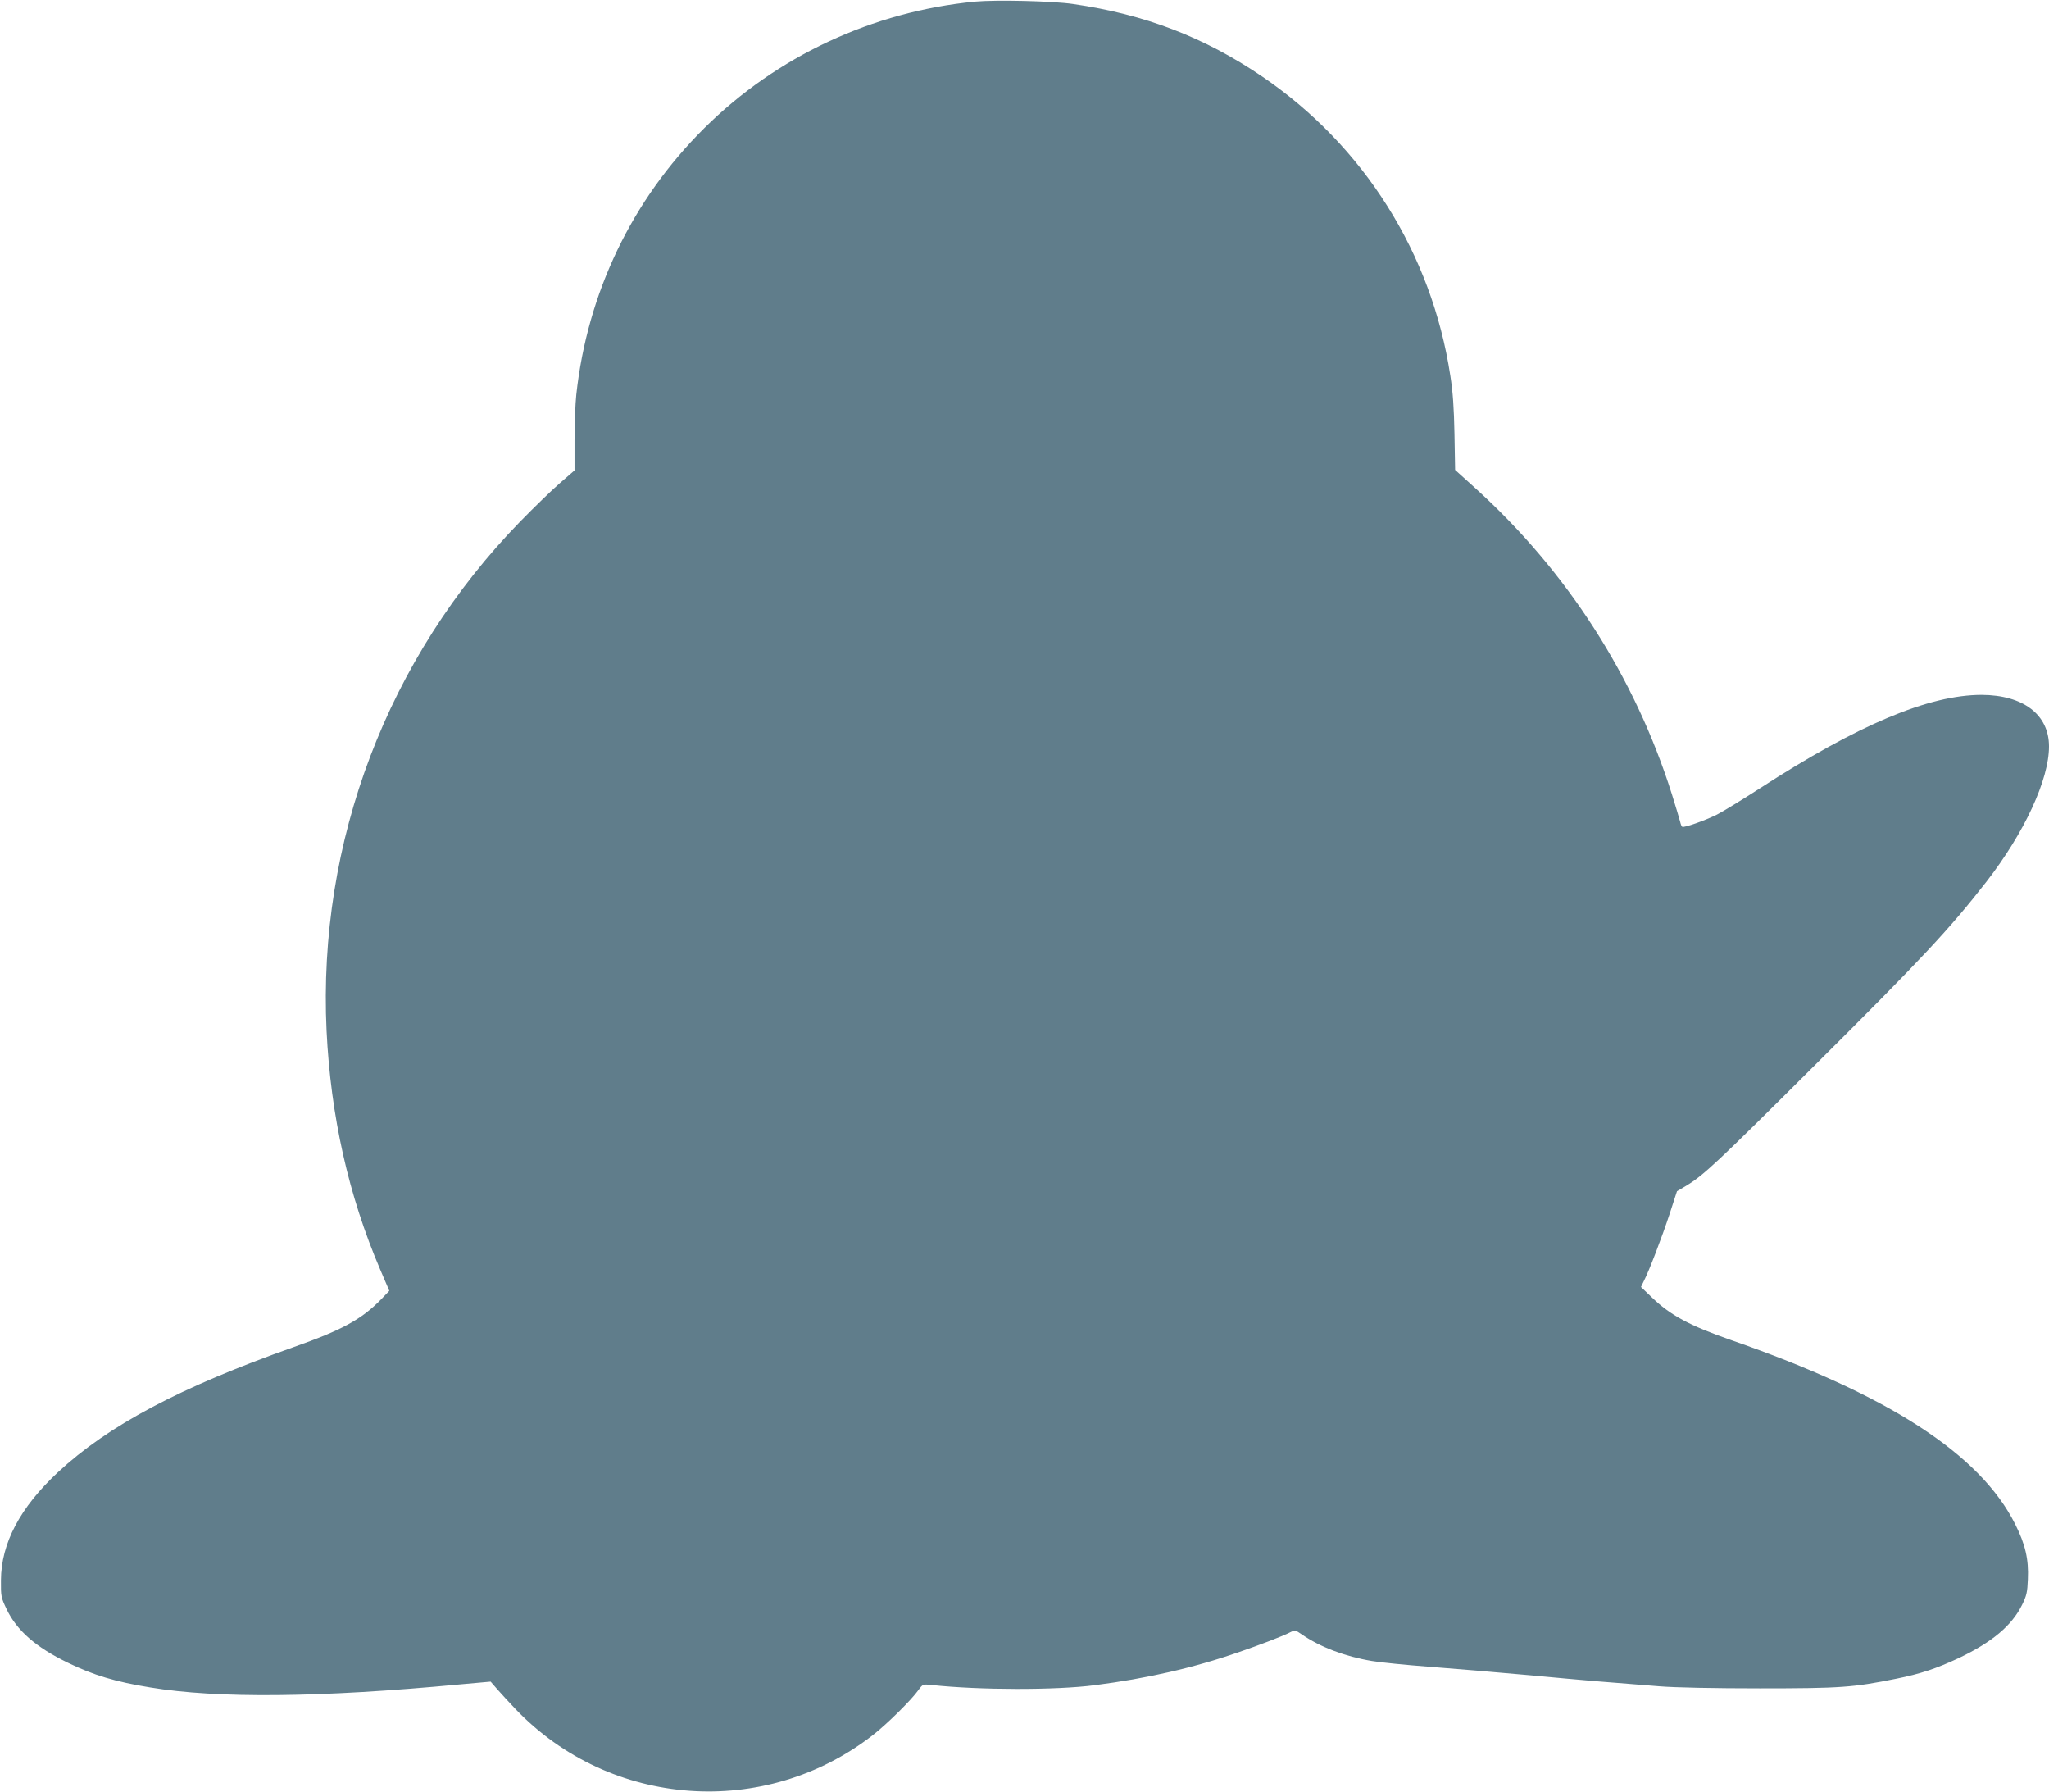 <?xml version="1.0" standalone="no"?>
<!DOCTYPE svg PUBLIC "-//W3C//DTD SVG 20010904//EN"
 "http://www.w3.org/TR/2001/REC-SVG-20010904/DTD/svg10.dtd">
<svg version="1.0" xmlns="http://www.w3.org/2000/svg"
 width="1280pt" height="1119pt" viewBox="0 0 1280 1119"
 preserveAspectRatio="xMidYMid meet">
<g transform="translate(0,1119) scale(0.1,-0.1)"
fill="#607d8b" stroke="none">
<path d="M6091 11180 c-641 -62 -1238 -341 -1691 -790 -452 -448 -731 -1030
-800 -1665 -6 -55 -11 -184 -11 -286 l0 -187 -92 -80 c-51 -44 -162 -152 -247
-239 -829 -851 -1266 -2000 -1210 -3181 26 -532 137 -1029 335 -1491 l57 -133
-53 -55 c-122 -124 -242 -190 -546 -297 -709 -251 -1157 -489 -1471 -781 -237
-221 -355 -444 -356 -675 -1 -101 1 -108 35 -180 64 -134 183 -238 383 -335
160 -78 298 -119 513 -154 421 -70 1062 -64 1938 19 l190 17 40 -46 c22 -25
73 -81 115 -125 592 -619 1559 -689 2235 -161 88 69 239 218 282 279 28 38 28
38 83 32 299 -32 777 -33 1020 -1 326 42 616 108 895 205 137 47 283 103 324
125 31 15 33 15 75 -14 113 -78 269 -137 436 -165 52 -9 213 -25 357 -36 144
-11 432 -35 640 -54 363 -34 440 -40 798 -68 97 -8 345 -13 630 -13 505 0 582
6 850 60 154 31 252 64 393 130 207 99 330 202 394 332 28 57 33 79 36 159 6
124 -16 219 -79 344 -219 438 -792 809 -1774 1150 -261 91 -380 155 -497 268
l-67 64 18 37 c34 66 113 274 161 419 l46 142 59 35 c108 66 187 139 791 741
683 679 853 862 1083 1157 238 307 391 638 391 845 0 199 -161 321 -421 322
-329 0 -773 -187 -1384 -583 -110 -71 -231 -145 -270 -165 -72 -36 -205 -83
-216 -76 -4 2 -10 16 -13 31 -4 16 -27 93 -52 173 -232 734 -655 1393 -1230
1913 l-124 112 -4 225 c-3 161 -10 264 -26 364 -116 763 -540 1436 -1175 1868
-362 246 -732 388 -1181 453 -129 19 -481 27 -613 15z"/>
</g>
</svg>
